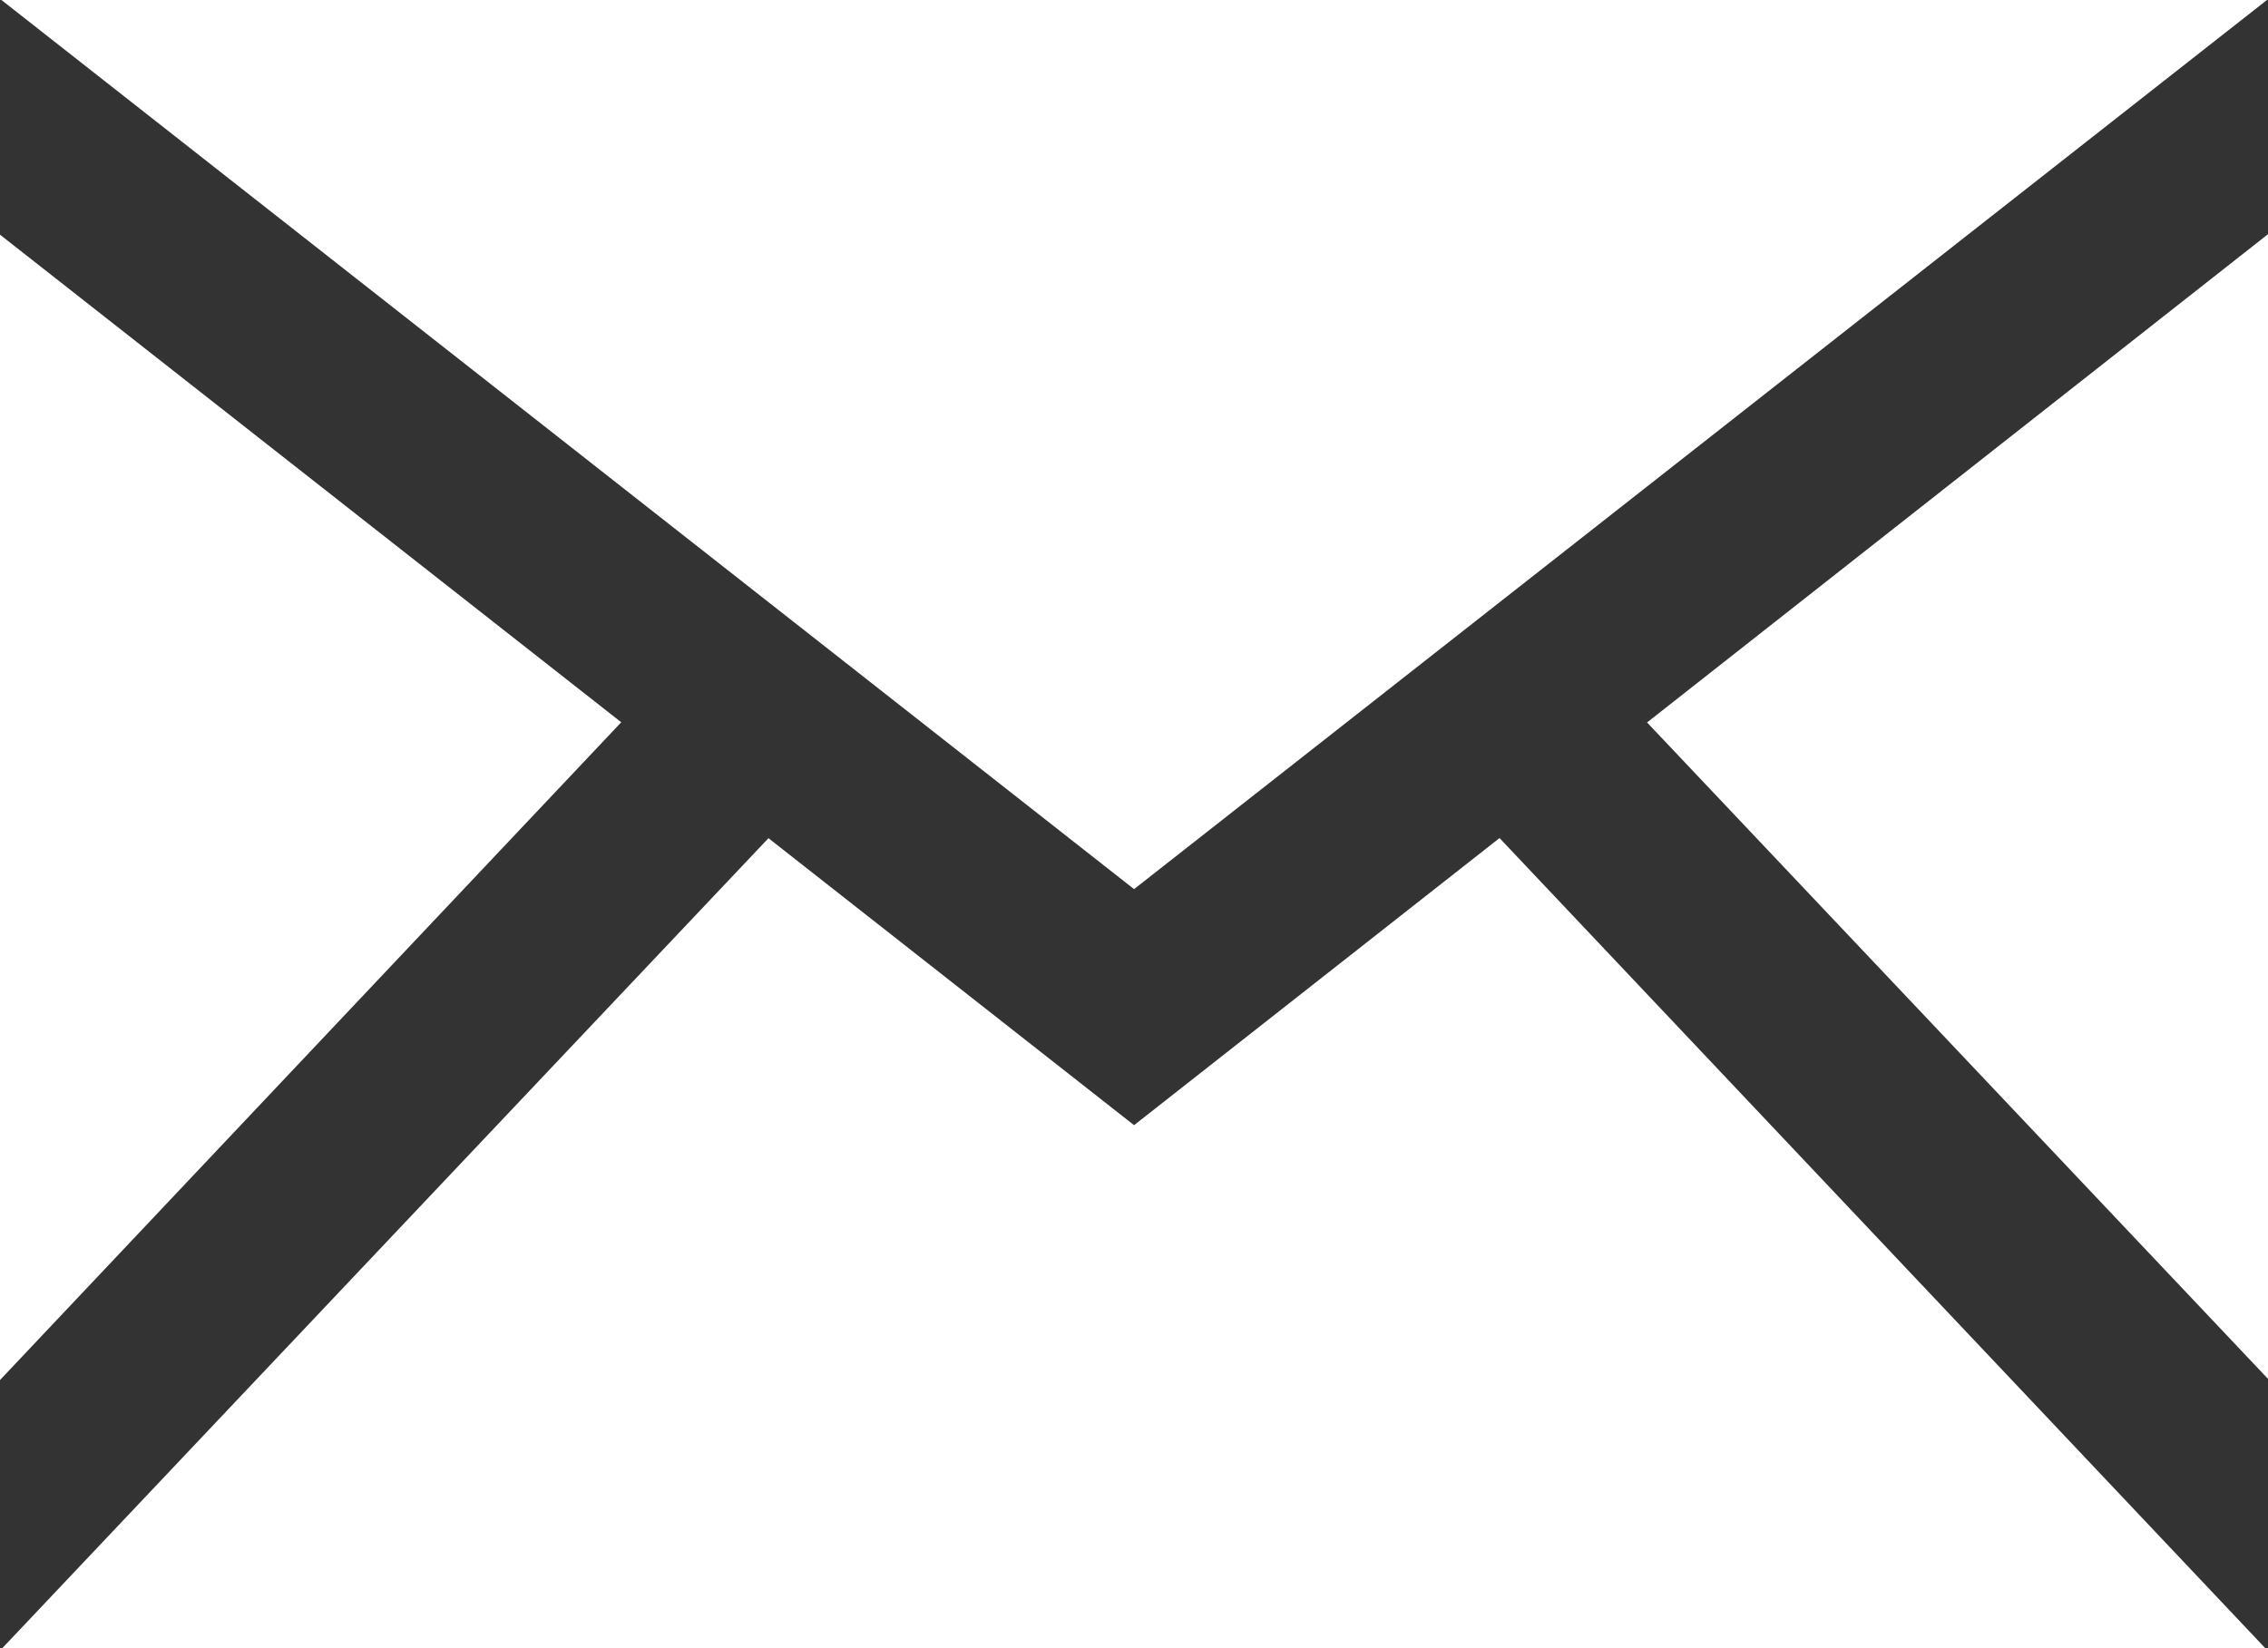 <svg xmlns="http://www.w3.org/2000/svg" width="34.938" height="25.398"><rect width="100%" height="100%" fill="#333333" stroke="none"/><path d="M17.47 13.7L.022 0h34.9zm-7.9-2.571L0 3.616v17.648zm15.8 0l9.571 10.12V3.606l-9.571 7.528zm-2.27 1.784l-5.63 4.424-5.632-4.422L.031 25.4H34.9z" fill="#fff"/></svg>